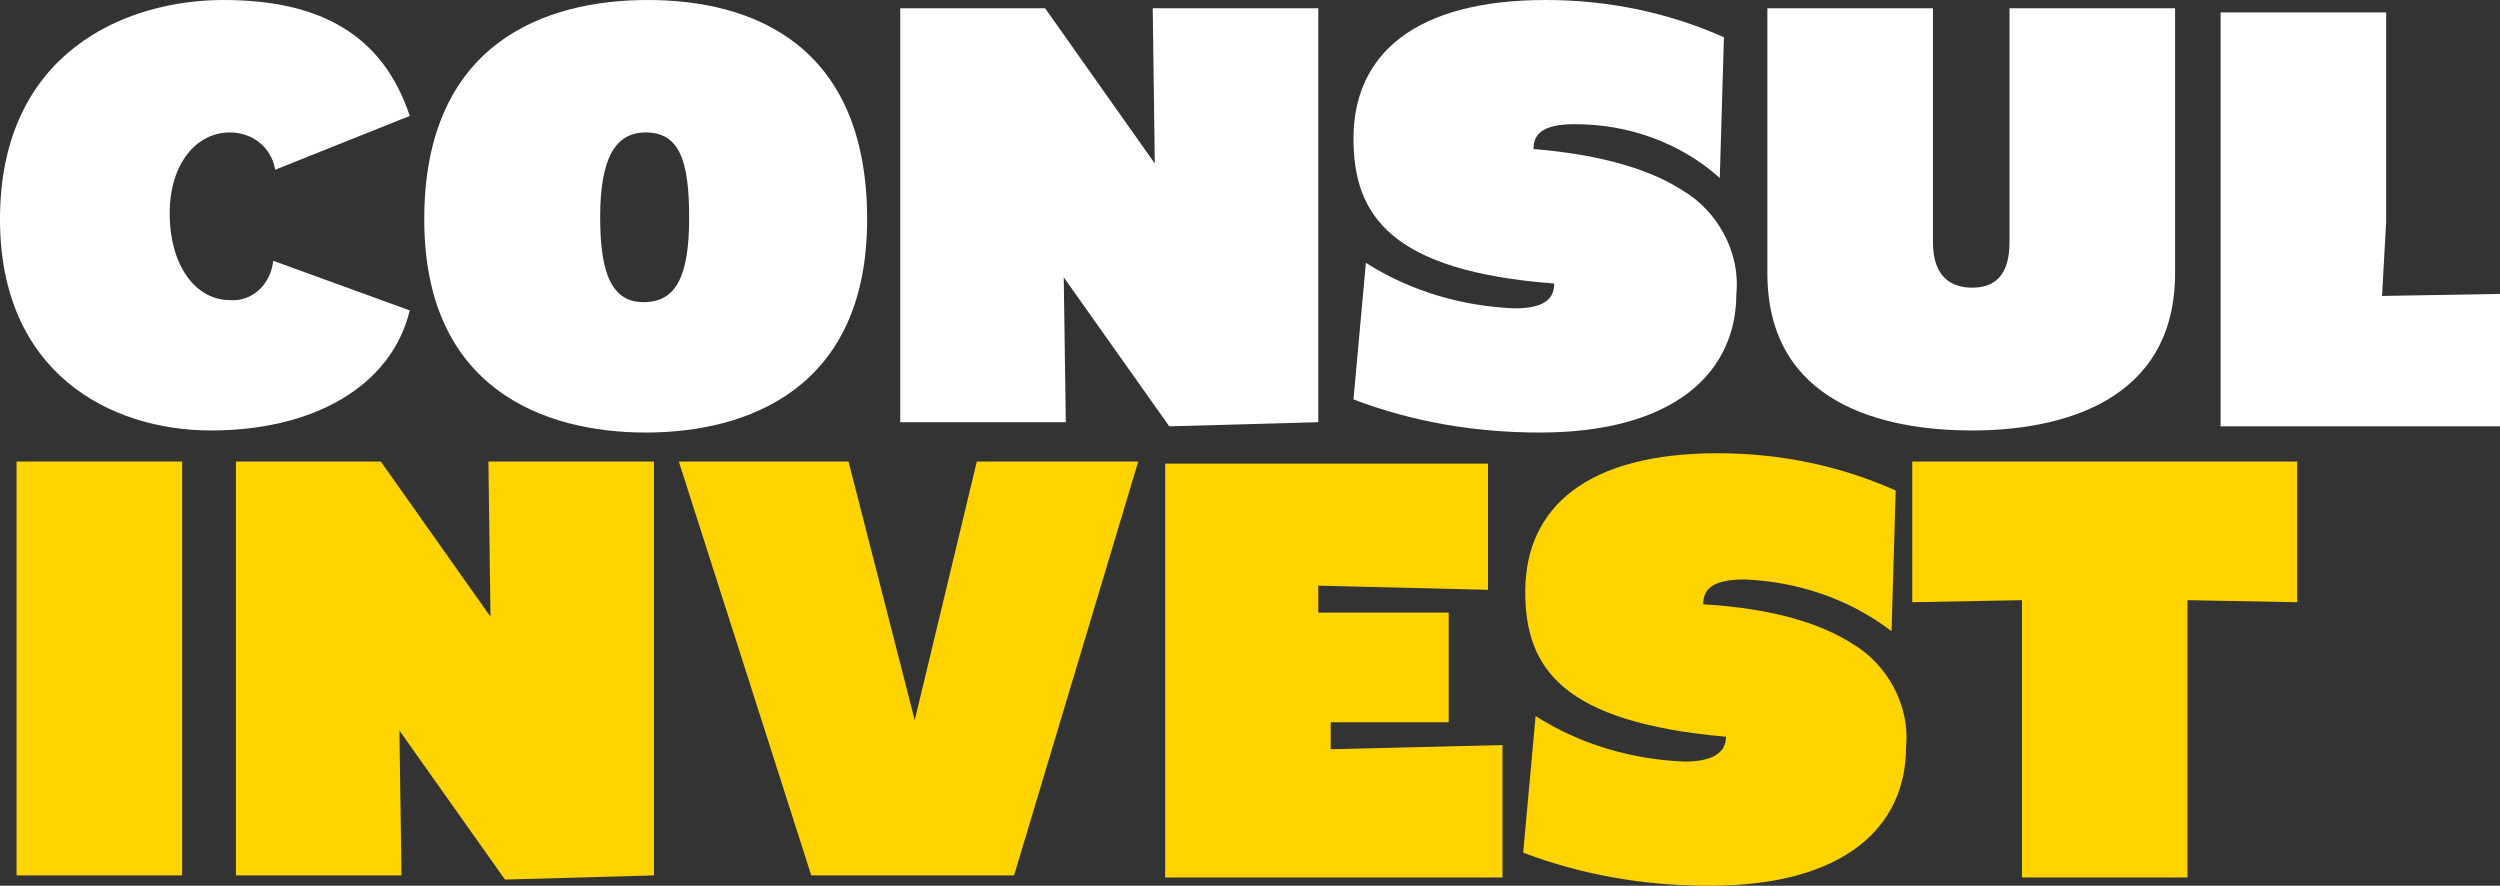 <?xml version="1.0" encoding="UTF-8"?> <!-- Generator: Adobe Illustrator 26.0.1, SVG Export Plug-In . SVG Version: 6.00 Build 0) --> <svg xmlns="http://www.w3.org/2000/svg" xmlns:xlink="http://www.w3.org/1999/xlink" id="Layer_1" x="0px" y="0px" viewBox="0 0 120.8 42.8" style="enable-background:new 0 0 120.8 42.8;" xml:space="preserve"><rect x="0" y="0" width="120.8" height="42.8" fill="#333333" stroke="none"/> <style type="text/css"> .st0{fill:#FFFFFF;} .st1{fill:#FFD400;} </style> <g id="Layer_2_00000104674741520041022150000015516806832499658171_"> <g id="Layer_1-2"> <path class="st0" d="M19.8,15c-0.9,3.7-4.7,5.8-9.6,5.8S0,18,0,10.6C0,2.5,6.1,0,10.8,0s7.7,1.7,9,5.6l-6.5,2.6 c-0.2-1.1-1.1-1.8-2.2-1.8c-1.6,0-2.9,1.5-2.9,3.9c0,2.6,1.3,4.2,2.9,4.2c1.1,0.1,2-0.8,2.1-1.9L19.8,15z"></path> <path class="st0" d="M20.5,10.6C20.5,2.1,26.3,0,31.3,0s10.6,2.1,10.6,10.6c0,8.2-5.8,10.3-10.7,10.3S20.5,18.8,20.5,10.6z M31.2,6.4c-1.5,0-2.2,1.3-2.2,4.1s0.6,4.1,2.1,4.1c1.6,0,2.2-1.3,2.2-4.1S32.8,6.4,31.2,6.4z"></path> <path class="st0" d="M55.8,7.9l-0.1-7.5h8v20l-7.2,0.2l-5.1-7.2l0.1,7h-8v-20h7L55.8,7.9z"></path> <path class="st0" d="M81.3,9.2c1.7,1,2.8,3,2.6,5c0,3.8-3,6.7-9.5,6.7c-3.1,0-6.1-0.5-9-1.6l0.6-6.6c2.2,1.4,4.7,2.1,7.2,2.2 c1.6,0,1.9-0.6,1.9-1.2c-7.9-0.6-9.7-3.3-9.7-7c0-4.1,3-6.7,9.3-6.7c3,0,5.9,0.6,8.6,1.8l-0.2,6.8C81.2,6.9,78.7,6,76.1,6 c-1.6,0-2,0.5-2,1.2C77.7,7.5,79.9,8.3,81.3,9.2z"></path> <path class="st0" d="M85.4,13.2V0.4h8v11.3c0,1.7,0.9,2.2,1.9,2.2s1.8-0.5,1.8-2.2V0.4h8v12.8c0,6.2-5.5,7.6-9.8,7.6 S85.4,19.5,85.4,13.2z"></path> <path class="st0" d="M115.3,10.7l-0.2,3.6l5.8-0.1v6.4h-13.6v-20h8L115.3,10.7z"></path> <path class="st1" d="M8.8,22.3v20h-8v-20H8.8z"></path> <path class="st1" d="M23.7,29.8l-0.1-7.5h8v20l-7.2,0.2l-5.1-7.2l0.1,7h-8v-20h7L23.7,29.8z"></path> <path class="st1" d="M44.2,34.8l3-12.5H55l-6,20h-9.8l-6.4-20h8.2L44.2,34.8z"></path> <path class="st1" d="M64.4,36.2l8.2-0.2v6.4H56.3v-20h15.6v6.1l-8.2-0.2v1.3h6.3v5.3h-5.7V36.2z"></path> <path class="st1" d="M89.5,31.1c1.7,1,2.8,3,2.6,5c0,3.8-2.9,6.7-9.5,6.7c-3.1,0-6.1-0.5-9-1.6l0.6-6.6c2.2,1.4,4.7,2.1,7.2,2.2 c1.6,0,2-0.6,2-1.2c-7.9-0.7-9.7-3.3-9.7-7c0-4.1,3-6.7,9.3-6.7c3,0,5.9,0.6,8.6,1.8l-0.2,6.8c-2.1-1.6-4.6-2.4-7.1-2.5 c-1.6,0-2,0.5-2,1.2C85.8,29.4,88.1,30.2,89.5,31.1z"></path> <path class="st1" d="M111,22.3v6.8l-5.3-0.1v13.4h-8V29l-5.3,0.1v-6.8H111z"></path> </g> </g> </svg> 